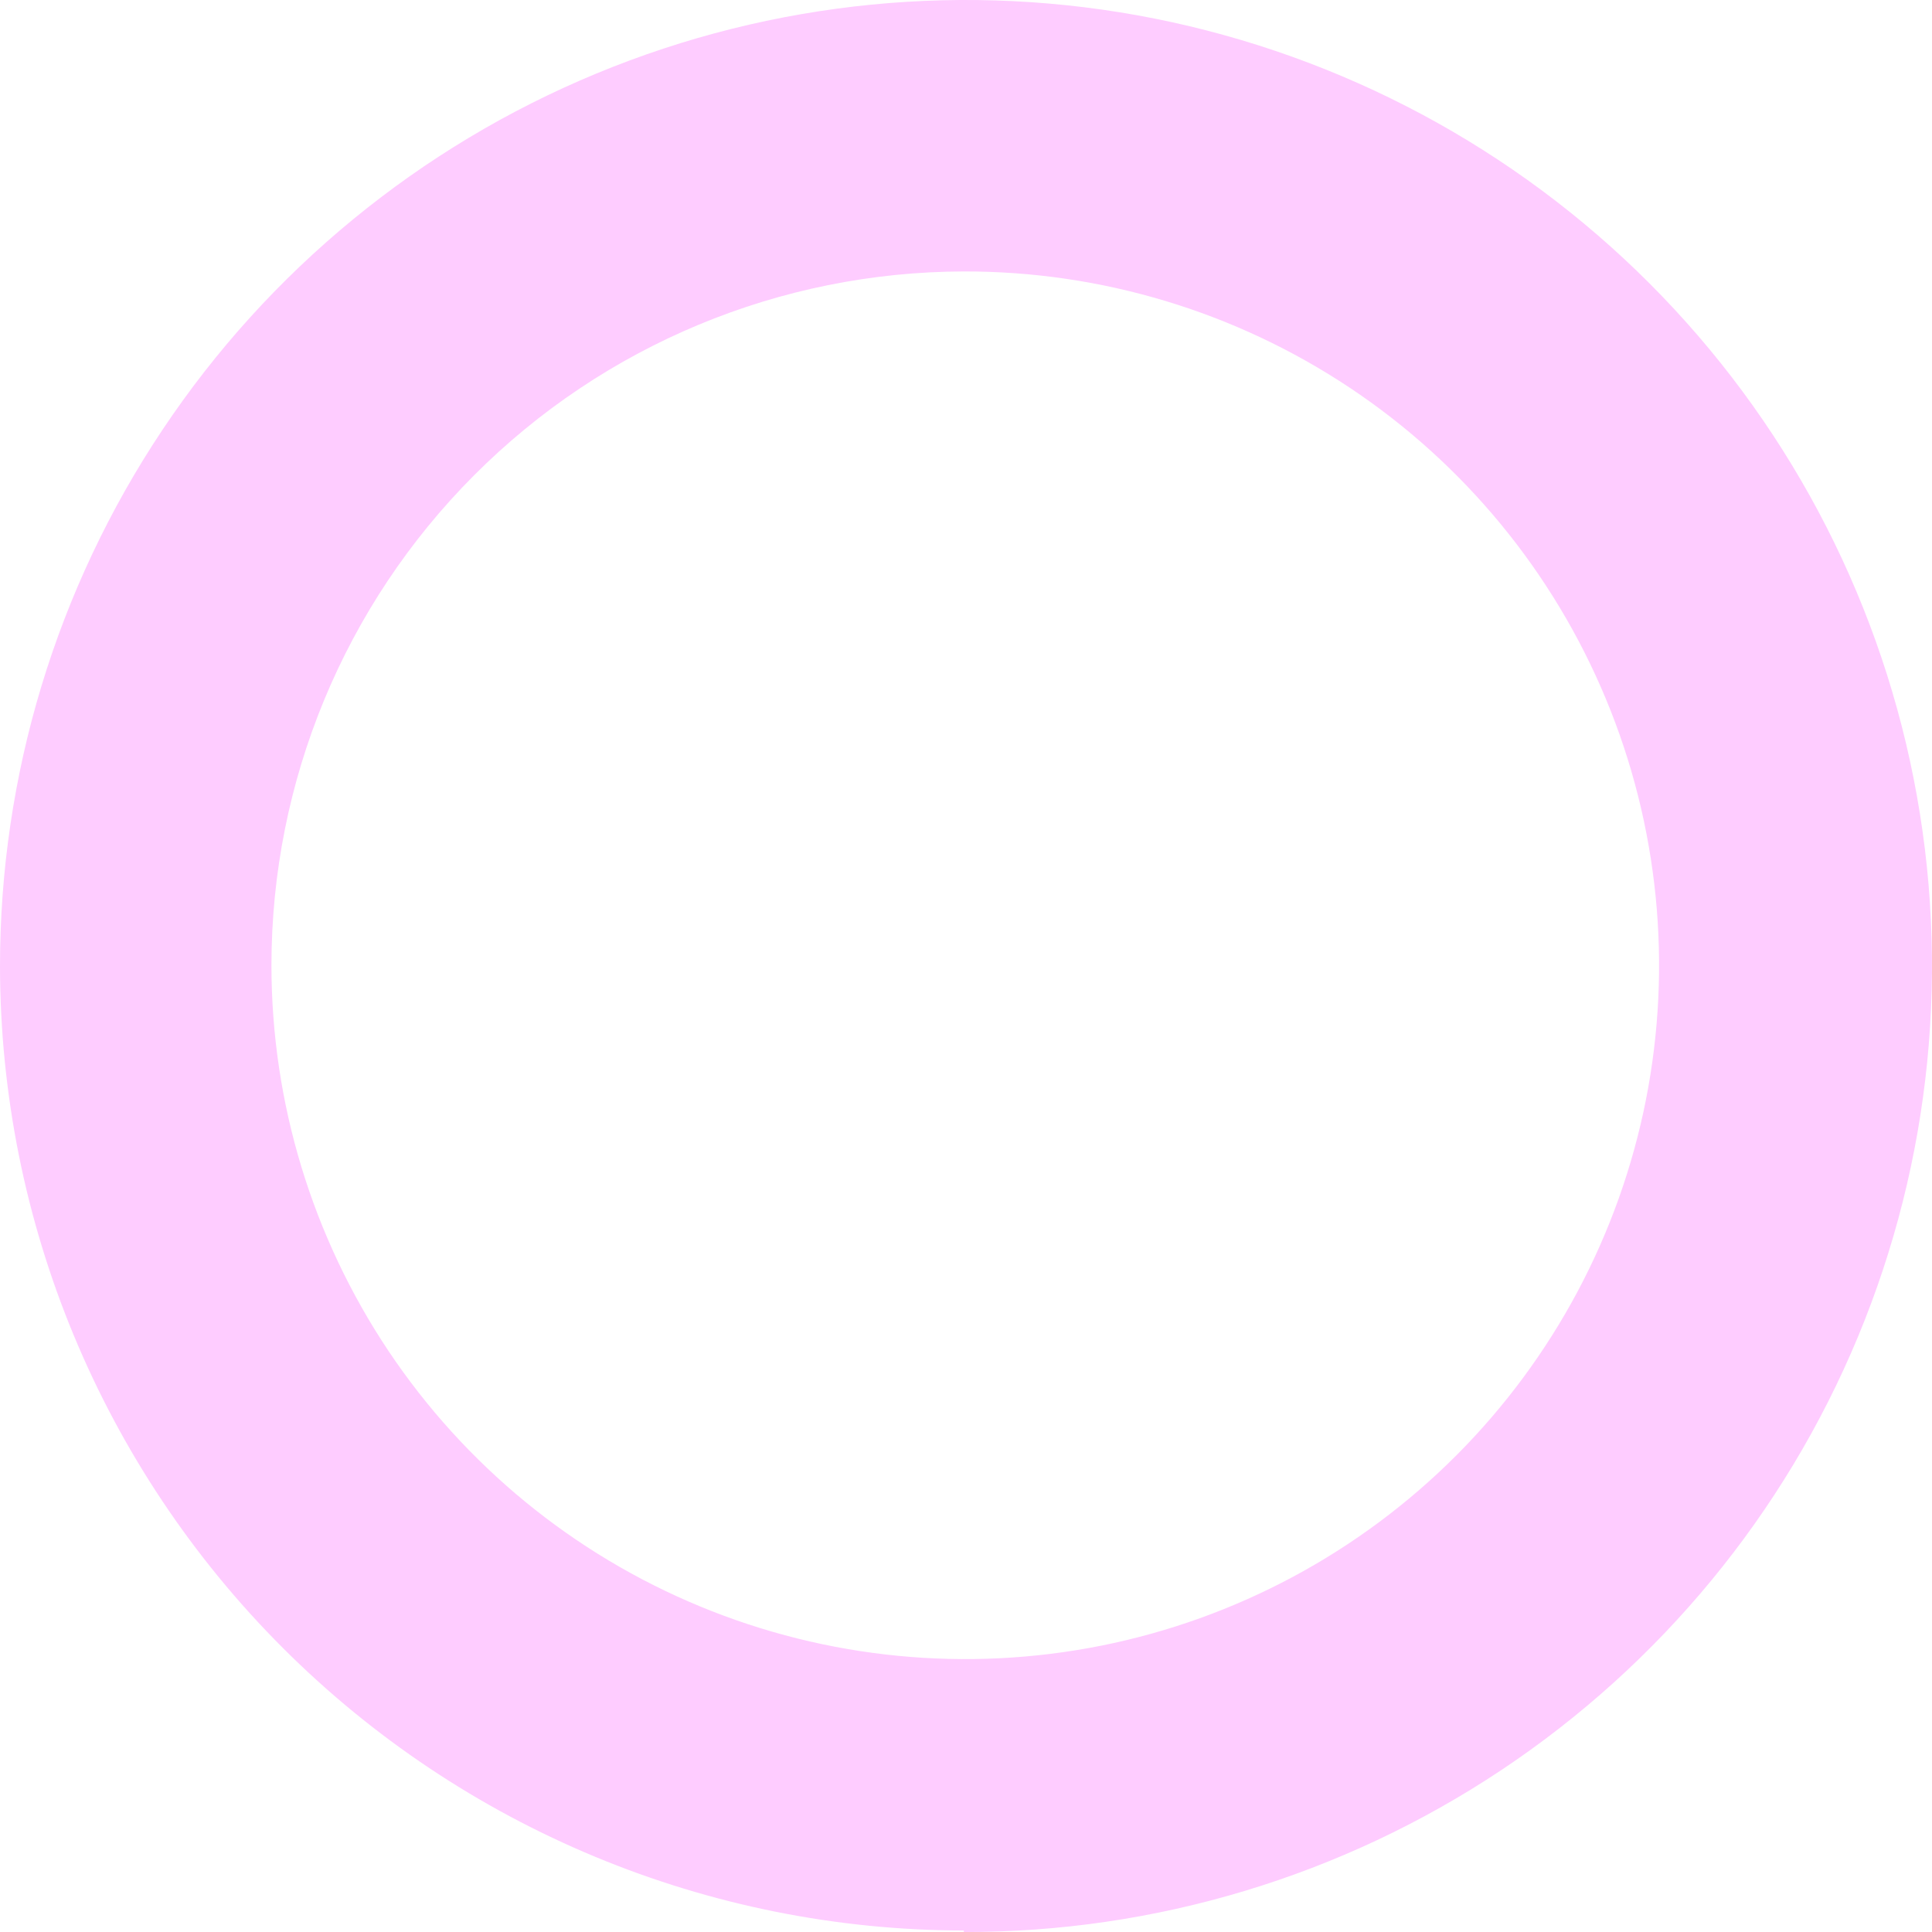 <?xml version="1.0" encoding="UTF-8"?> <svg xmlns="http://www.w3.org/2000/svg" width="30" height="30" viewBox="0 0 30 30" fill="none"><path d="M14.966 4.215C17.098 4.211 19.183 4.839 20.958 6.02C22.733 7.201 24.116 8.882 24.935 10.85C25.754 12.819 25.971 14.986 25.558 17.077C25.145 19.168 24.12 21.09 22.614 22.599C21.108 24.108 19.189 25.136 17.099 25.554C15.008 25.971 12.84 25.759 10.87 24.944C8.9 24.13 7.217 22.749 6.032 20.977C4.848 19.204 4.215 17.12 4.215 14.989C4.215 12.135 5.347 9.398 7.363 7.379C9.378 5.359 12.113 4.221 14.966 4.215ZM14.966 30C17.935 30.007 20.838 29.132 23.309 27.488C25.781 25.843 27.709 23.502 28.849 20.761C29.989 18.02 30.291 15.002 29.715 12.09C29.139 9.178 27.712 6.502 25.614 4.401C23.517 2.301 20.843 0.87 17.932 0.289C15.02 -0.291 12.002 0.006 9.26 1.142C6.517 2.278 4.173 4.202 2.525 6.671C0.876 9.14 -0.002 12.043 4.16434e-06 15.011C0.006 18.979 1.585 22.782 4.39 25.587C7.196 28.393 10.998 29.972 14.966 29.977V30Z" fill="#FECCFF"></path></svg> 